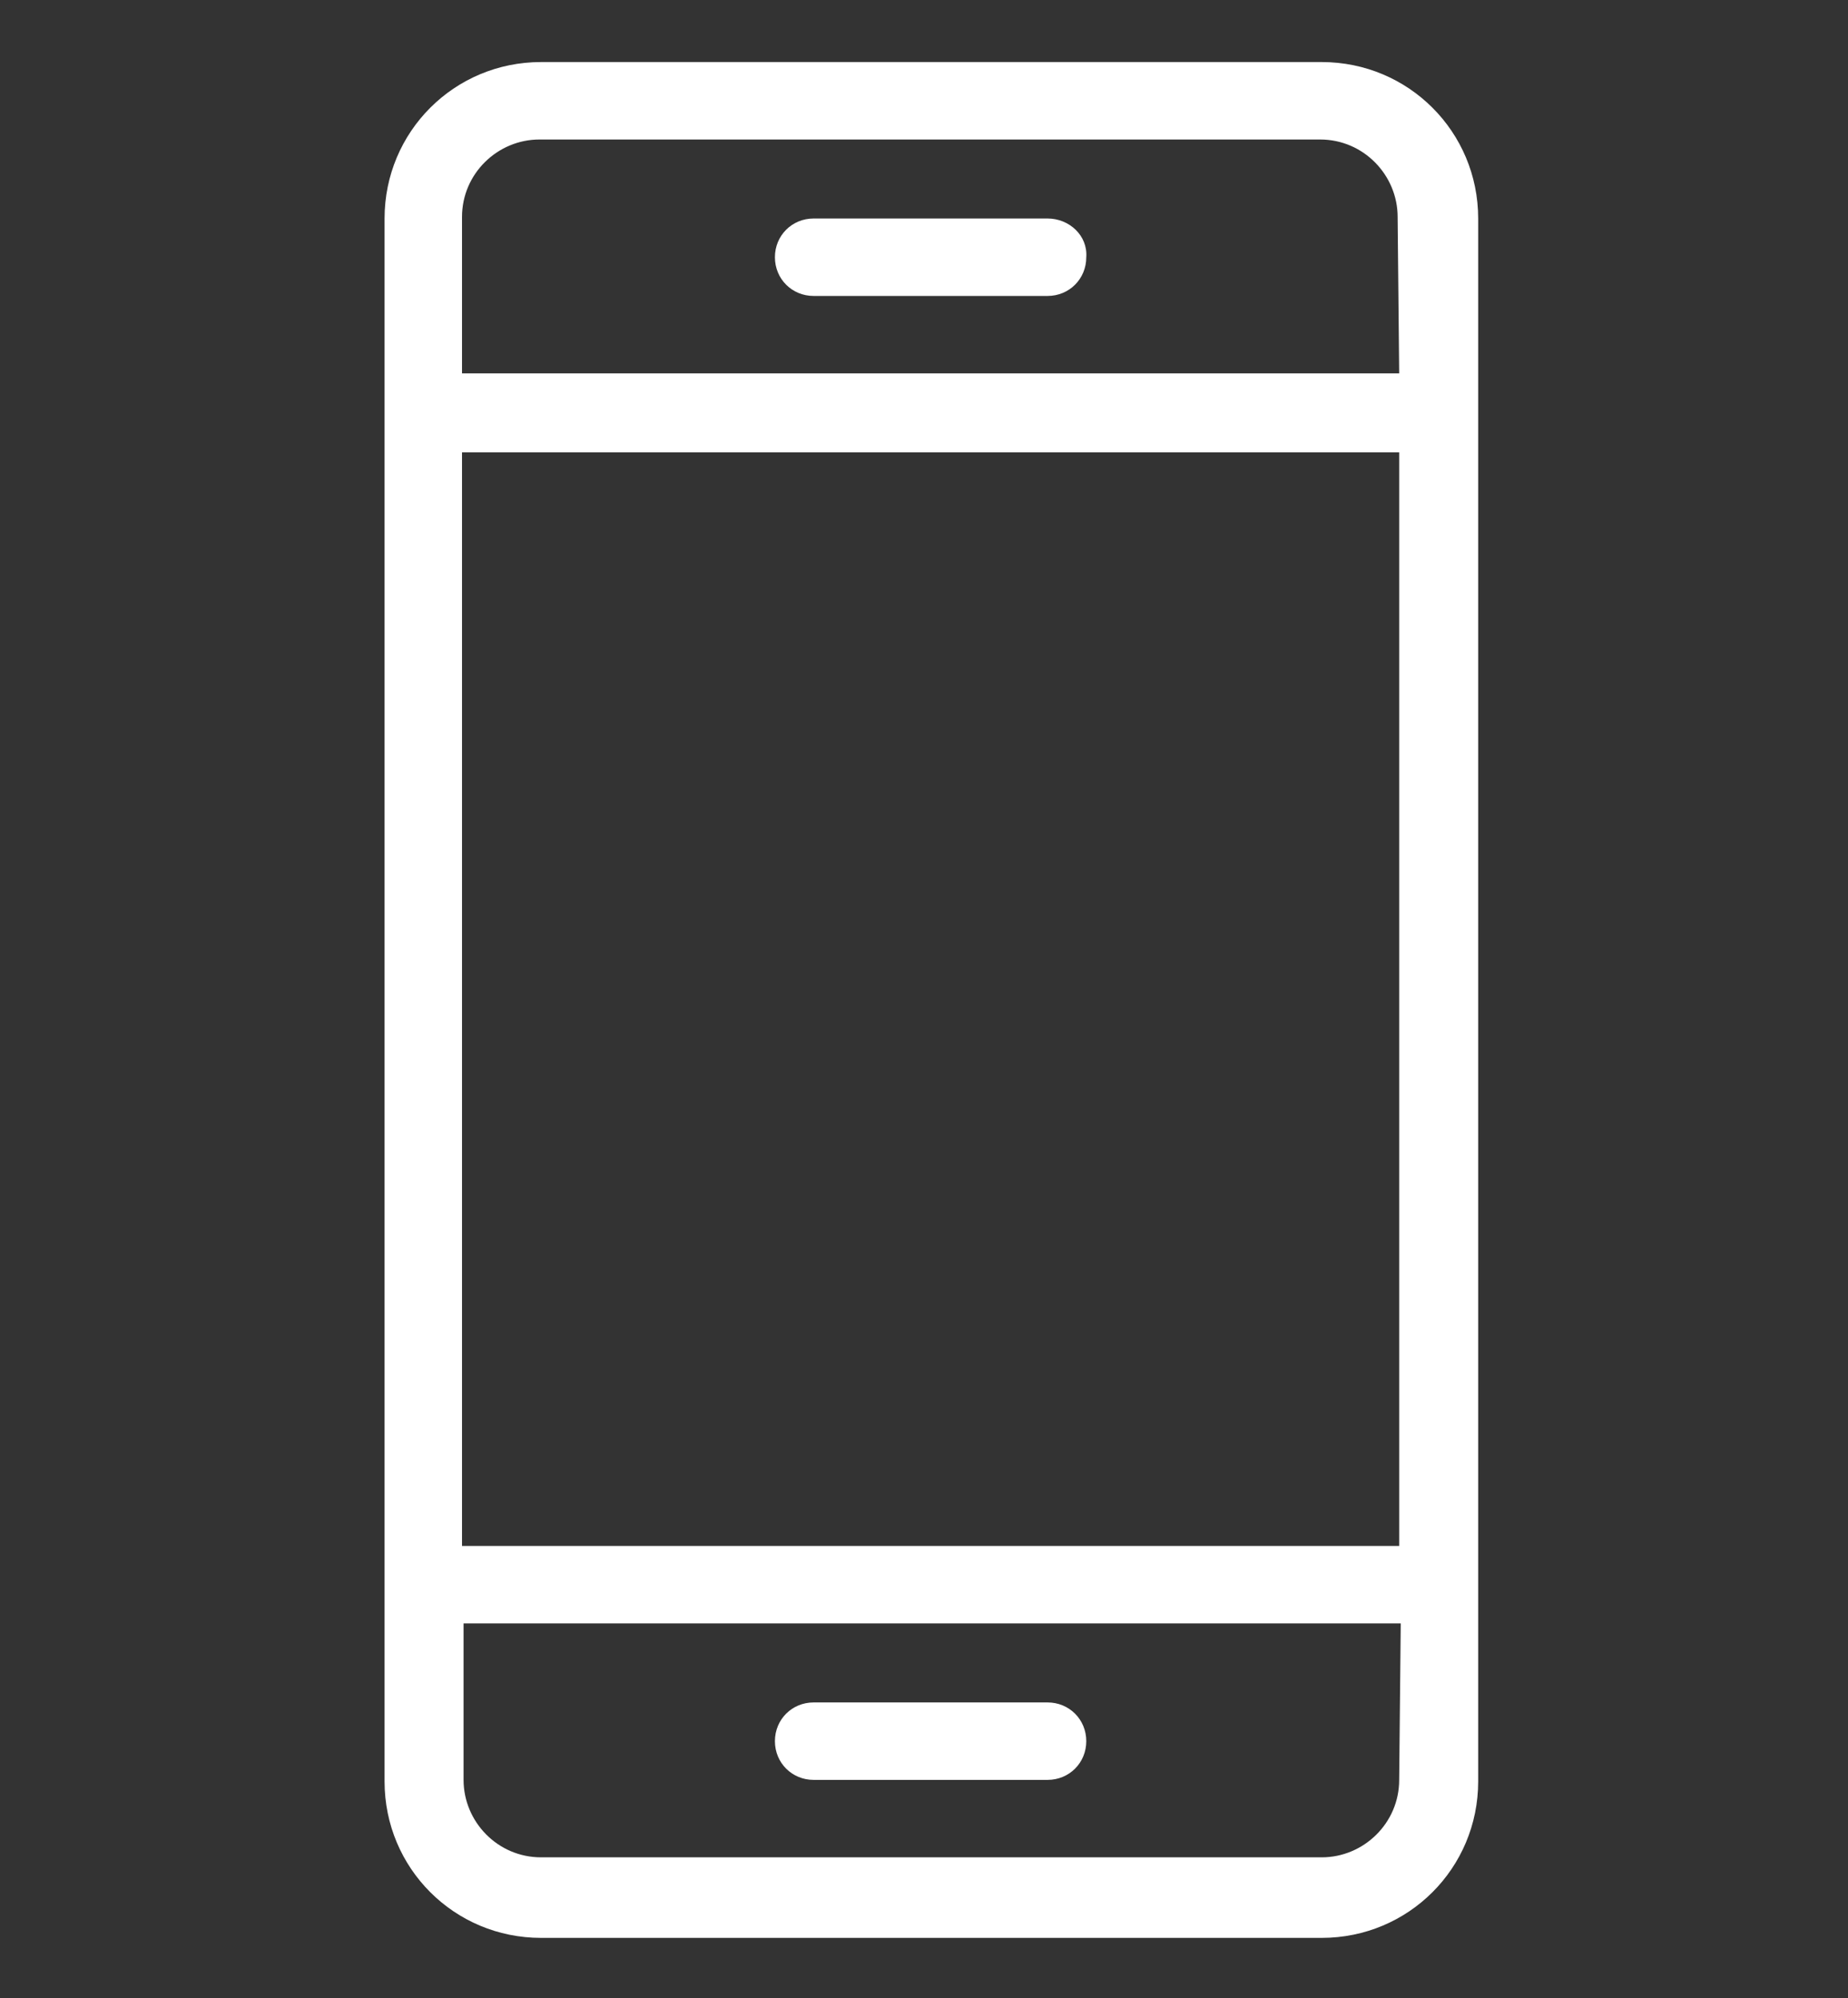 <?xml version="1.0" encoding="UTF-8"?> <!-- Generator: Adobe Illustrator 23.0.6, SVG Export Plug-In . SVG Version: 6.00 Build 0) --> <svg xmlns="http://www.w3.org/2000/svg" xmlns:xlink="http://www.w3.org/1999/xlink" id="Layer_1" x="0px" y="0px" viewBox="0 0 119.3 129" style="enable-background:new 0 0 119.3 129;" xml:space="preserve"><rect x="0" y="0" width="119.3" height="129" fill="#333333" stroke="none"/> <style type="text/css"> .st0{fill:#FFFFFF;} </style> <g id="Group_40" transform="translate(721.326 1290.806)"> <path id="Path_122" class="st0" d="M-636-1286.8h-50.4c-5.6,0-10.1,4.5-10.1,10.1c0,0,0,0,0,0v100.9c0,5.6,4.5,10.1,10.1,10.1 c0,0,0,0,0,0h50.4c5.6,0,10.1-4.5,10.1-10.1v-100.9C-625.9-1282.3-630.4-1286.8-636-1286.8z M-631-1175.9c0,2.8-2.3,5-5,5h-50.4 c-2.8,0-5-2.3-5-5v-10.1h60.5L-631-1175.9z M-631-1191h-60.5v-70.6h60.5V-1191z M-631-1266.7h-60.5v-10.1c0-2.8,2.3-5,5-5h50.4 c2.8,0,5,2.3,5,5L-631-1266.7z"></path> <path id="Path_123" class="st0" d="M-668.8-1175.9h15.1c1.4,0,2.5-1.1,2.5-2.5s-1.1-2.5-2.5-2.5h-15.1c-1.4,0-2.5,1.1-2.5,2.5 S-670.2-1175.9-668.8-1175.9z"></path> <path id="Path_124" class="st0" d="M-653.7-1276.7h-15.1c-1.4,0-2.5,1.1-2.5,2.5c0,1.4,1.1,2.5,2.5,2.5h15.1c1.4,0,2.5-1.1,2.5-2.5 C-651.1-1275.6-652.3-1276.7-653.7-1276.7z"></path> </g> </svg> 